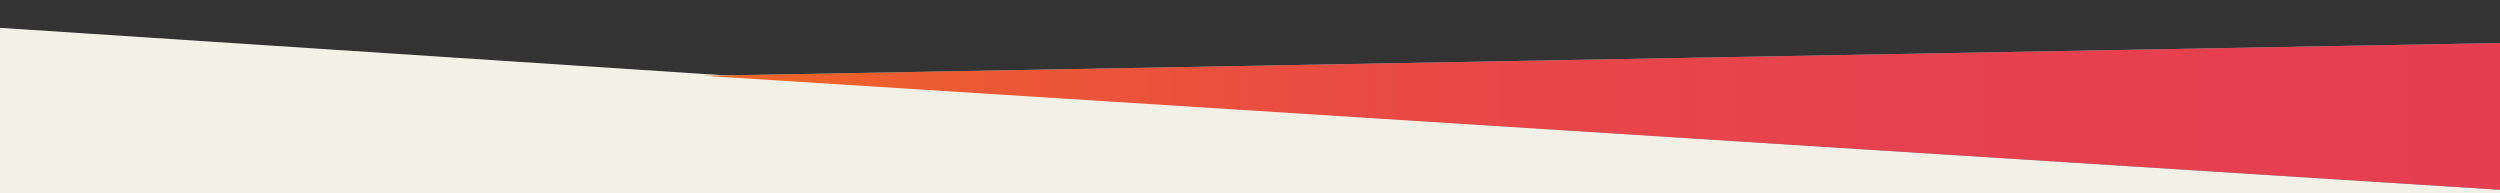 <svg id="Layer_1" data-name="Layer 1" xmlns="http://www.w3.org/2000/svg" xmlns:xlink="http://www.w3.org/1999/xlink" viewBox="0 0 1178.38 91.11"><rect x="0" y="0" width="1178.38" height="91.11" fill="#333333" stroke="none"/><defs><linearGradient id="linear-gradient" x1="331.73" y1="38.99" x2="1185.43" y2="38.99" gradientTransform="matrix(1, 0, 0, -1, 0, 94)" gradientUnits="userSpaceOnUse"><stop offset="0" stop-color="#f06724"/><stop offset="0.16" stop-color="#ec5835"/><stop offset="0.39" stop-color="#e84945"/><stop offset="0.65" stop-color="#e6414e"/><stop offset="1" stop-color="#e53e51"/></linearGradient></defs><title>gradient-banner-triangle</title><g id="Layer_1-2" data-name="Layer 1"><rect x="197.32" y="55" width="1027.33" height="227.14" style="fill:#f3f0e6"/><rect x="259.99" y="38.81" width="978.67" height="121.33" style="fill:#f3f0e6"/></g><g id="Layer_2" data-name="Layer 2"><polygon points="331.73 35.71 1185.43 20.15 1184.86 89.86 331.73 35.71" style="fill:#59bec9"/><polyline points="1181.99 90.63 -82.39 7.72 -100.34 155.56" style="fill:#f3f0e6"/><polygon points="331.73 35.71 1185.43 20.15 1184.86 89.86 331.73 35.71" style="fill:url(#linear-gradient)"/></g></svg>